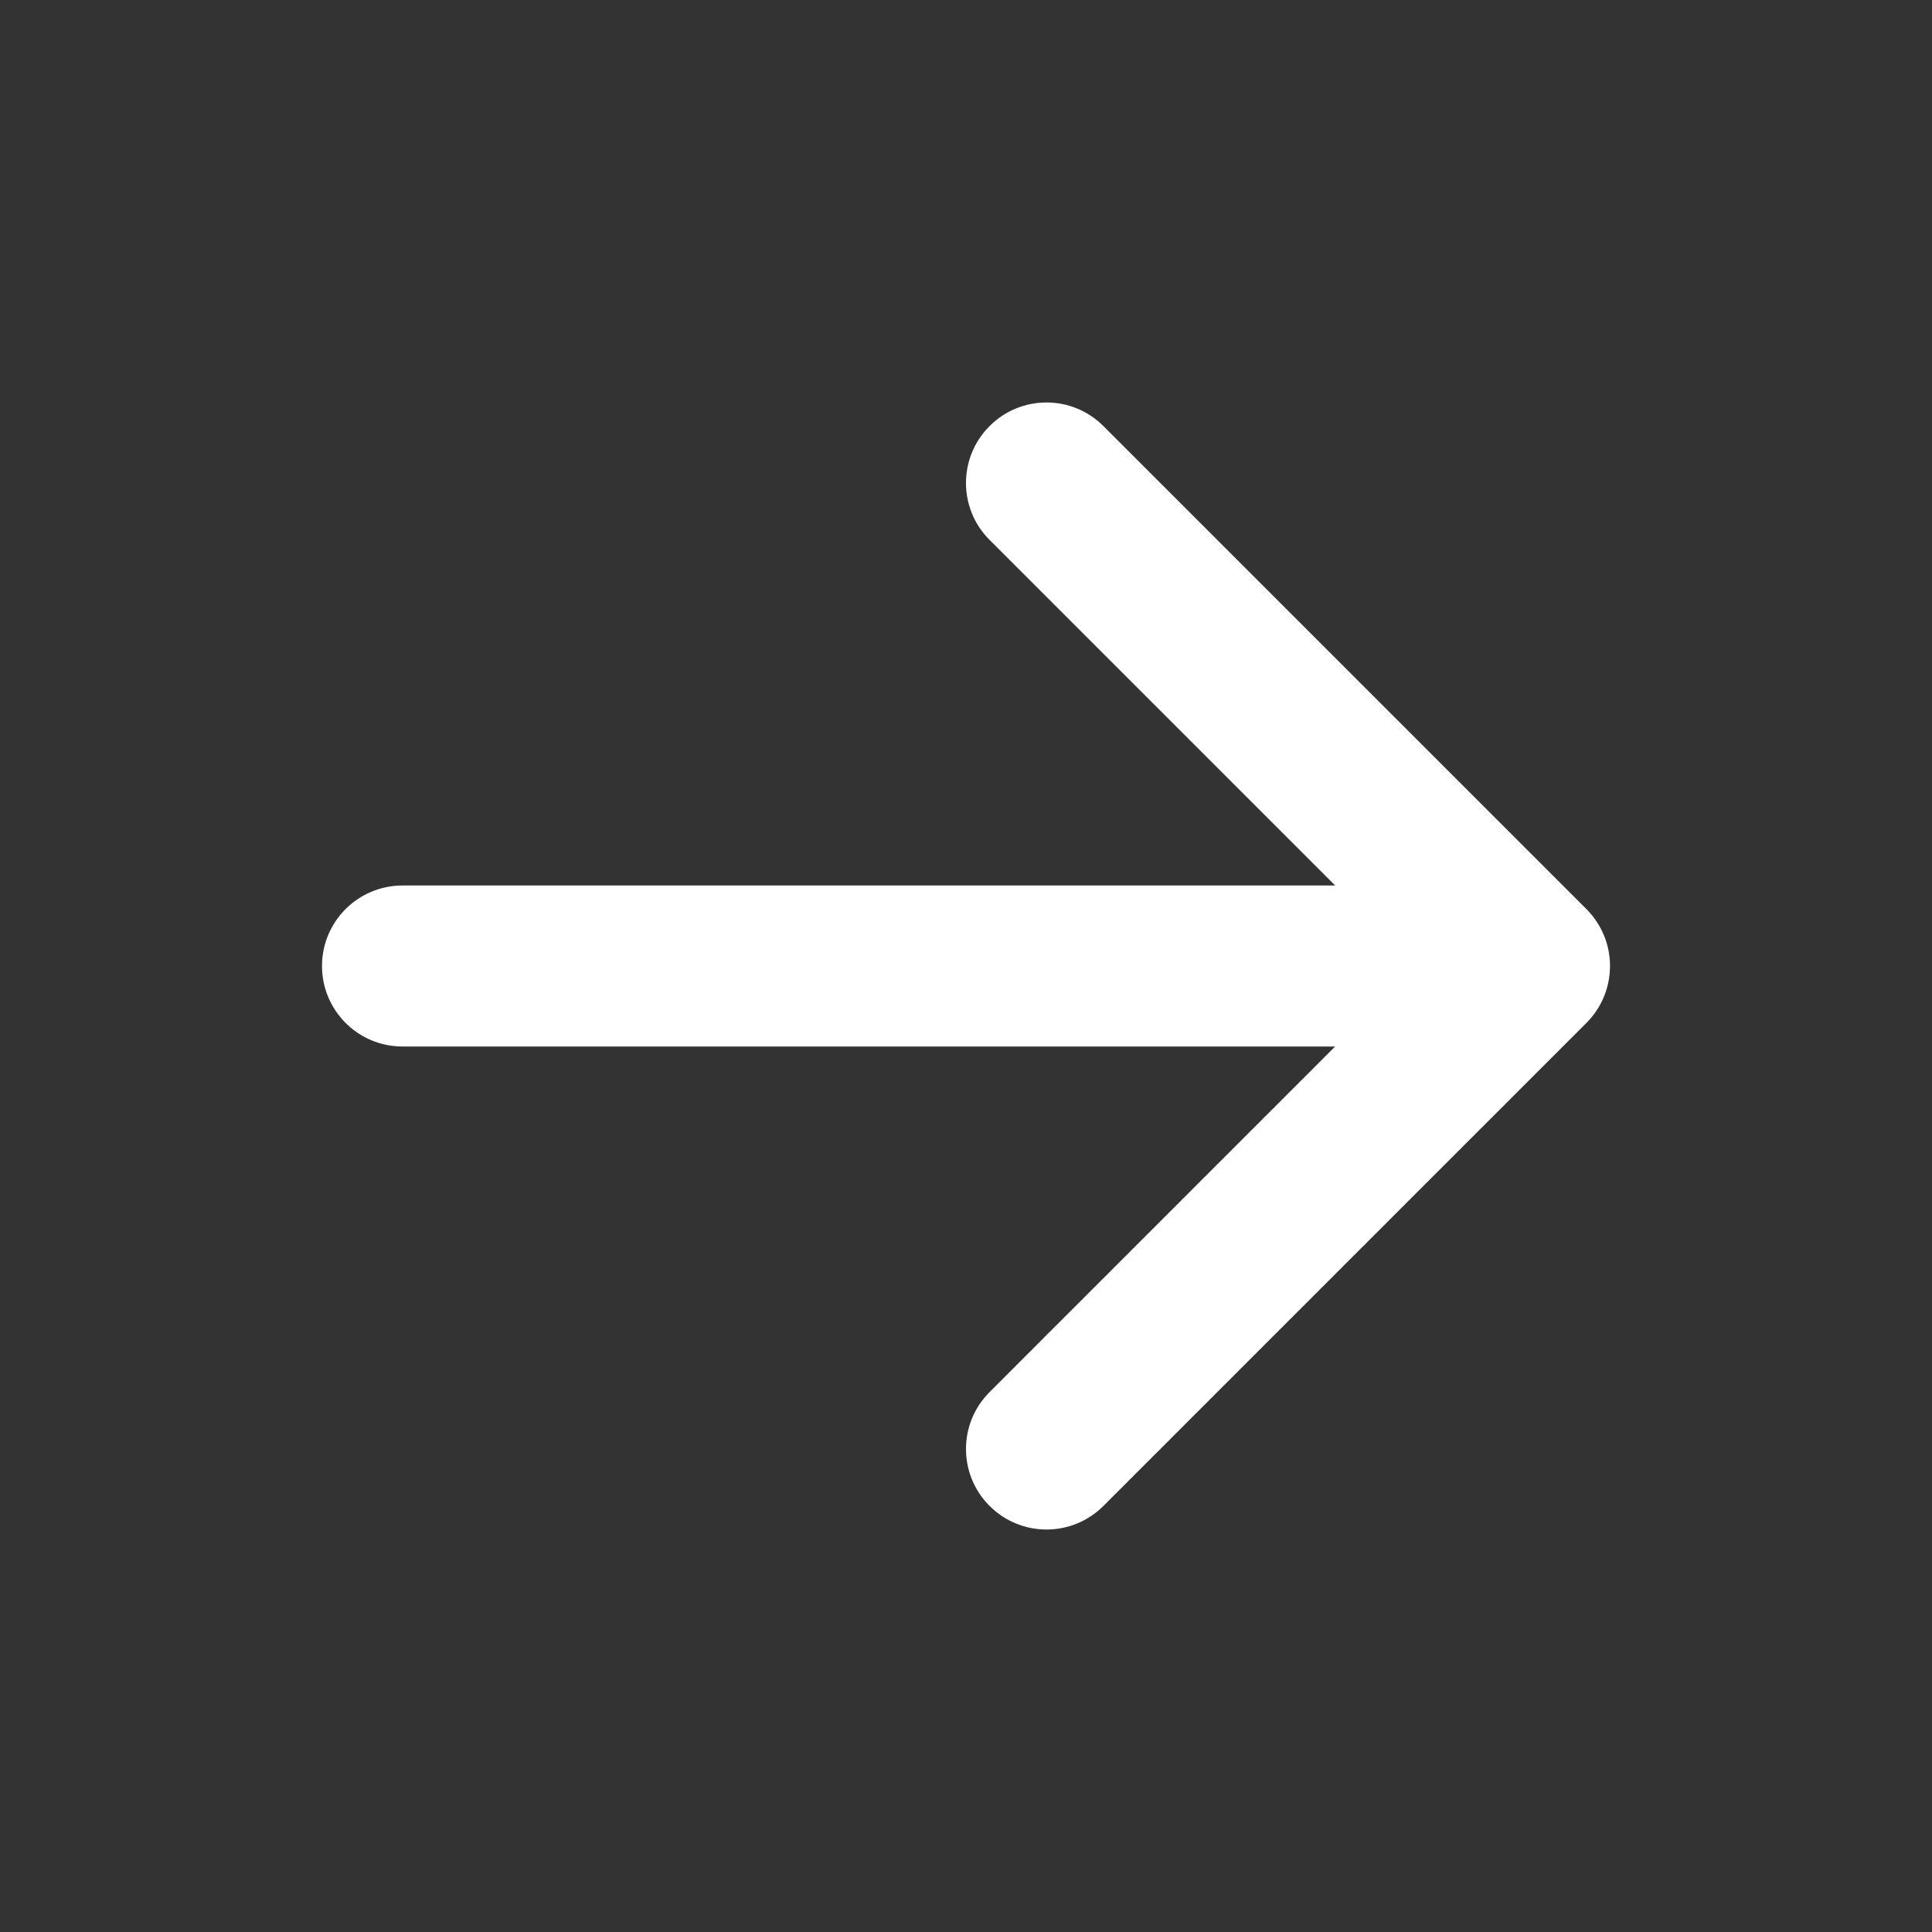 <svg width="24" height="24" viewBox="0 0 24 24" fill="none" xmlns="http://www.w3.org/2000/svg">
<rect x="0" y="0" width="24" height="24" fill="#333333" stroke="none"/>
<path fill-rule="evenodd" clip-rule="evenodd" d="M13.707 5.293C13.317 4.902 12.683 4.902 12.293 5.293C11.902 5.683 11.902 6.317 12.293 6.707L16.586 11H5C4.448 11 4 11.448 4 12C4 12.552 4.448 13 5 13H16.586L16.583 13.003L16.57 13.016L16.556 13.03L16.543 13.043L16.53 13.056L16.516 13.069L16.503 13.083L16.489 13.096L16.476 13.11L16.462 13.123L16.449 13.137L16.435 13.15L16.422 13.164L16.408 13.178L16.394 13.191L16.381 13.205L16.367 13.219L16.353 13.233L16.339 13.246L16.326 13.26L16.312 13.274L16.298 13.288L16.284 13.302L16.27 13.316L16.256 13.33L16.242 13.344L16.228 13.358L16.214 13.372L16.2 13.386L16.186 13.4L16.172 13.414L16.157 13.428L16.143 13.443L16.129 13.457L16.115 13.471L16.101 13.485L16.086 13.5L16.072 13.514L16.058 13.528L16.043 13.543L16.029 13.557L16.014 13.571L16 13.586L15.986 13.6L15.971 13.615L15.957 13.629L15.942 13.644L15.927 13.658L15.913 13.673L15.898 13.688L15.884 13.702L15.869 13.717L15.854 13.732L15.84 13.746L15.825 13.761L15.81 13.776L15.795 13.79L15.781 13.805L15.766 13.82L15.751 13.835L15.736 13.85L15.721 13.864L15.706 13.879L15.691 13.894L15.677 13.909L15.662 13.924L15.647 13.939L15.632 13.954L15.617 13.969L15.602 13.984L15.587 13.999L15.572 14.014L15.556 14.029L15.541 14.044L15.526 14.059L15.511 14.075L15.496 14.09L15.481 14.105L15.466 14.12L15.451 14.135L15.435 14.15L15.42 14.166L15.405 14.181L15.39 14.196L15.374 14.211L15.359 14.227L15.344 14.242L15.329 14.257L15.313 14.273L15.298 14.288L15.283 14.303L15.267 14.319L15.252 14.334L15.236 14.349L15.221 14.365L15.206 14.38L15.19 14.396L15.175 14.411L15.159 14.427L15.144 14.442L15.128 14.457L15.113 14.473L15.097 14.488L15.082 14.504L15.066 14.519L15.051 14.535L15.035 14.55L15.02 14.566L15.004 14.582L14.989 14.597L14.973 14.613L14.957 14.628L14.942 14.644L14.926 14.659L14.911 14.675L14.895 14.691L14.879 14.706L14.864 14.722L14.848 14.738L14.832 14.753L14.817 14.769L14.801 14.785L14.786 14.8L14.77 14.816L14.754 14.832L14.739 14.847L14.723 14.863L14.707 14.879L14.691 14.894L14.676 14.91L14.66 14.926L14.644 14.942L14.629 14.957L14.613 14.973L14.597 14.989L14.581 15.005L14.566 15.02L14.55 15.036L14.534 15.052L14.518 15.067L14.503 15.083L14.487 15.099L14.471 15.115L14.455 15.13L14.44 15.146L14.424 15.162L14.408 15.178L14.392 15.194L14.377 15.209L14.361 15.225L14.345 15.241L14.329 15.257L14.313 15.272L14.298 15.288L14.282 15.304L14.266 15.32L14.25 15.335L14.235 15.351L14.219 15.367L14.203 15.383L14.187 15.398L14.172 15.414L14.156 15.43L14.14 15.446L14.124 15.461L14.109 15.477L14.093 15.493L14.077 15.509L14.061 15.524L14.046 15.54L14.03 15.556L14.014 15.572L13.999 15.587L13.983 15.603L13.967 15.619L13.951 15.634L13.936 15.65L13.92 15.666L13.904 15.681L13.889 15.697L13.873 15.713L13.857 15.728L13.842 15.744L13.826 15.76L13.81 15.775L13.795 15.791L13.779 15.807L13.764 15.822L13.748 15.838L13.732 15.854L13.717 15.869L13.701 15.885L13.685 15.9L13.67 15.916L13.654 15.931L13.639 15.947L13.623 15.963L13.608 15.978L13.592 15.993L13.577 16.009L13.561 16.024L13.546 16.04L13.53 16.055L13.515 16.071L13.499 16.086L13.484 16.102L13.469 16.117L13.453 16.133L13.438 16.148L13.422 16.163L13.407 16.179L13.392 16.194L13.376 16.21L13.361 16.225L13.345 16.24L13.33 16.256L13.315 16.271L13.3 16.286L13.284 16.301L13.269 16.317L13.254 16.332L13.239 16.347L13.223 16.362L13.208 16.378L13.193 16.393L13.178 16.408L13.163 16.423L13.148 16.438L13.133 16.453L13.117 16.468L13.102 16.483L13.087 16.498L13.072 16.514L13.057 16.529L13.042 16.544L13.027 16.558L13.012 16.573L12.997 16.588L12.982 16.603L12.967 16.618L12.953 16.633L12.938 16.648L12.923 16.663L12.908 16.678L12.893 16.692L12.879 16.707L12.864 16.722L12.849 16.737L12.834 16.752L12.82 16.766L12.805 16.781L12.79 16.796L12.776 16.81L12.761 16.825L12.746 16.839L12.732 16.854L12.717 16.869L12.703 16.883L12.688 16.898L12.674 16.912L12.659 16.926L12.645 16.941L12.63 16.955L12.616 16.97L12.602 16.984L12.588 16.998L12.573 17.013L12.559 17.027L12.545 17.041L12.53 17.055L12.516 17.07L12.502 17.084L12.488 17.098L12.474 17.112L12.46 17.126L12.446 17.14L12.432 17.154L12.418 17.168L12.404 17.182L12.39 17.196L12.376 17.21L12.362 17.224L12.348 17.238L12.334 17.252L12.32 17.265L12.307 17.279L12.293 17.293C11.902 17.683 11.902 18.317 12.293 18.707C12.683 19.098 13.317 19.098 13.707 18.707L13.721 18.693L13.735 18.68L13.748 18.666L13.762 18.652L13.776 18.638L13.79 18.624L13.804 18.61L13.818 18.596L13.832 18.582L13.846 18.568L13.86 18.554L13.874 18.54L13.888 18.526L13.902 18.512L13.916 18.498L13.931 18.484L13.945 18.47L13.959 18.455L13.973 18.441L13.987 18.427L14.002 18.413L14.016 18.398L14.03 18.384L14.045 18.369L14.059 18.355L14.074 18.341L14.088 18.326L14.102 18.312L14.117 18.297L14.132 18.283L14.146 18.268L14.161 18.254L14.175 18.239L14.19 18.224L14.204 18.21L14.219 18.195L14.234 18.18L14.248 18.166L14.263 18.151L14.278 18.136L14.293 18.122L14.307 18.107L14.322 18.092L14.337 18.077L14.352 18.062L14.367 18.047L14.382 18.032L14.397 18.018L14.412 18.003L14.427 17.988L14.441 17.973L14.457 17.958L14.472 17.943L14.486 17.928L14.502 17.913L14.517 17.898L14.532 17.883L14.547 17.867L14.562 17.852L14.577 17.837L14.592 17.822L14.607 17.807L14.623 17.792L14.638 17.777L14.653 17.761L14.668 17.746L14.683 17.731L14.699 17.716L14.714 17.7L14.729 17.685L14.744 17.67L14.76 17.654L14.775 17.639L14.79 17.624L14.806 17.608L14.821 17.593L14.836 17.578L14.852 17.562L14.867 17.547L14.883 17.532L14.898 17.516L14.914 17.501L14.929 17.485L14.944 17.47L14.96 17.454L14.976 17.439L14.991 17.423L15.007 17.408L15.022 17.392L15.037 17.377L15.053 17.361L15.069 17.346L15.084 17.33L15.1 17.314L15.115 17.299L15.131 17.283L15.146 17.268L15.162 17.252L15.178 17.236L15.193 17.221L15.209 17.205L15.225 17.19L15.24 17.174L15.256 17.158L15.272 17.143L15.287 17.127L15.303 17.111L15.319 17.096L15.334 17.08L15.35 17.064L15.366 17.049L15.381 17.033L15.397 17.017L15.413 17.001L15.428 16.986L15.444 16.97L15.46 16.954L15.476 16.939L15.491 16.923L15.507 16.907L15.523 16.891L15.539 16.876L15.554 16.86L15.57 16.844L15.586 16.828L15.602 16.813L15.617 16.797L15.633 16.781L15.649 16.765L15.665 16.75L15.68 16.734L15.696 16.718L15.712 16.702L15.728 16.686L15.743 16.671L15.759 16.655L15.775 16.639L15.791 16.623L15.806 16.608L15.822 16.592L15.838 16.576L15.854 16.56L15.87 16.545L15.885 16.529L15.901 16.513L15.917 16.497L15.933 16.482L15.948 16.466L15.964 16.45L15.98 16.434L15.995 16.419L16.011 16.403L16.027 16.387L16.043 16.372L16.058 16.356L16.074 16.34L16.09 16.324L16.106 16.309L16.121 16.293L16.137 16.277L16.153 16.262L16.168 16.246L16.184 16.23L16.2 16.215L16.215 16.199L16.231 16.183L16.247 16.168L16.262 16.152L16.278 16.136L16.294 16.121L16.309 16.105L16.325 16.089L16.34 16.074L16.356 16.058L16.372 16.043L16.387 16.027L16.403 16.011L16.418 15.996L16.434 15.98L16.45 15.965L16.465 15.949L16.481 15.934L16.496 15.918L16.512 15.903L16.527 15.887L16.543 15.872L16.558 15.856L16.573 15.841L16.589 15.825L16.604 15.81L16.62 15.794L16.635 15.779L16.651 15.764L16.666 15.748L16.681 15.733L16.697 15.717L16.712 15.702L16.727 15.687L16.743 15.671L16.758 15.656L16.773 15.641L16.789 15.626L16.804 15.61L16.819 15.595L16.834 15.58L16.85 15.565L16.865 15.549L16.88 15.534L16.895 15.519L16.91 15.504L16.925 15.489L16.941 15.474L16.956 15.459L16.971 15.444L16.986 15.428L17.001 15.413L17.016 15.398L17.031 15.383L17.046 15.368L17.061 15.353L17.076 15.338L17.091 15.323L17.106 15.309L17.121 15.294L17.136 15.279L17.15 15.264L17.165 15.249L17.18 15.234L17.195 15.219L17.21 15.205L17.224 15.19L17.239 15.175L17.254 15.16L17.268 15.146L17.283 15.131L17.298 15.116L17.312 15.102L17.327 15.087L17.342 15.073L17.356 15.058L17.371 15.043L17.385 15.029L17.4 15.014L17.414 15L17.429 14.986L17.443 14.971L17.457 14.957L17.472 14.942L17.486 14.928L17.5 14.914L17.515 14.899L17.529 14.885L17.543 14.871L17.557 14.857L17.572 14.843L17.586 14.828L17.6 14.814L17.614 14.8L17.628 14.786L17.642 14.772L17.656 14.758L17.67 14.744L17.684 14.73L17.698 14.716L17.712 14.702L17.726 14.688L17.74 14.675L17.753 14.661L17.767 14.647L17.781 14.633L17.795 14.619L17.808 14.606L17.822 14.592L17.836 14.578L17.849 14.565L17.863 14.551L17.877 14.538L17.89 14.524L17.904 14.511L17.917 14.497L17.93 14.484L17.944 14.47L17.957 14.457L17.971 14.444L17.984 14.43L17.997 14.417L18.01 14.404L18.023 14.391L18.037 14.377L18.05 14.364L18.063 14.351L18.076 14.338L18.089 14.325L18.102 14.312L18.115 14.299L18.128 14.286L18.141 14.274L18.154 14.261L18.166 14.248L18.179 14.235L18.192 14.222L18.204 14.21L18.217 14.197L18.23 14.184L18.242 14.172L18.255 14.159L18.267 14.147L18.28 14.134L18.292 14.122L18.305 14.11L18.317 14.097L18.329 14.085L18.342 14.072L18.354 14.06L18.366 14.048L18.378 14.036L18.39 14.024L18.402 14.012L18.415 14L18.427 13.988L18.438 13.976L18.45 13.964L18.462 13.952L18.474 13.94L18.486 13.928L18.498 13.917L18.509 13.905L18.521 13.893L18.533 13.882L18.544 13.87L18.556 13.858L18.567 13.847L18.579 13.836L18.59 13.824L18.601 13.813L18.613 13.802L18.624 13.79L18.635 13.779L18.646 13.768L18.657 13.757L18.669 13.746L18.68 13.735L18.691 13.724L18.701 13.713L18.712 13.702L18.723 13.691L18.734 13.68L18.745 13.669L18.756 13.659L18.766 13.648L18.777 13.637L18.788 13.627L18.798 13.616L18.808 13.606L18.819 13.595L18.829 13.585L18.84 13.575L18.85 13.564L18.86 13.554L18.87 13.544L18.88 13.534L18.89 13.524L18.901 13.514L18.91 13.504L18.92 13.494L18.93 13.484L18.94 13.474L18.95 13.464L18.96 13.455L18.969 13.445L18.979 13.435L18.988 13.426L18.998 13.416L19.008 13.407L19.017 13.397L19.026 13.388L19.035 13.379L19.045 13.369L19.054 13.36L19.063 13.351L19.072 13.342L19.081 13.333L19.09 13.324L19.099 13.315L19.108 13.306L19.117 13.297L19.125 13.289L19.134 13.28L19.143 13.271L19.151 13.263L19.16 13.254L19.169 13.246L19.177 13.237L19.185 13.229L19.194 13.221L19.202 13.212L19.21 13.204L19.218 13.196L19.226 13.188L19.234 13.18L19.242 13.172L19.25 13.164L19.258 13.156L19.266 13.149L19.273 13.141L19.281 13.133L19.289 13.126L19.296 13.118L19.304 13.111L19.311 13.103L19.318 13.096L19.326 13.089L19.333 13.081L19.34 13.074L19.347 13.067L19.354 13.06L19.361 13.053L19.368 13.046L19.375 13.039L19.382 13.033L19.389 13.026L19.395 13.019L19.402 13.012L19.408 13.006L19.415 12.999L19.421 12.993L19.427 12.987L19.434 12.98L19.44 12.974L19.446 12.968L19.452 12.962L19.458 12.956L19.464 12.95L19.47 12.944L19.476 12.938L19.482 12.933L19.487 12.927L19.493 12.921L19.498 12.916L19.504 12.91L19.509 12.905L19.515 12.899L19.52 12.894L19.525 12.889L19.53 12.884L19.535 12.879L19.541 12.874L19.545 12.869L19.55 12.864L19.555 12.859L19.56 12.854L19.564 12.85L19.569 12.845L19.574 12.841L19.578 12.836L19.582 12.832L19.587 12.828L19.591 12.823L19.595 12.819L19.599 12.815L19.603 12.811L19.607 12.807L19.611 12.803L19.615 12.799L19.619 12.796L19.622 12.792L19.626 12.789L19.629 12.785L19.633 12.781L19.636 12.778L19.639 12.775L19.642 12.772L19.646 12.769L19.649 12.765L19.652 12.762L19.655 12.76L19.657 12.757L19.66 12.754L19.663 12.751L19.666 12.749L19.668 12.746L19.67 12.744L19.673 12.741L19.675 12.739L19.677 12.737L19.68 12.735L19.681 12.733L19.683 12.731L19.685 12.729L19.687 12.727L19.689 12.725L19.691 12.724L19.692 12.722L19.694 12.72L19.695 12.719L19.697 12.718L19.698 12.716L19.699 12.715L19.7 12.714L19.701 12.713L19.702 12.712L19.703 12.711L19.704 12.71L19.704 12.71L19.705 12.709L19.706 12.709L19.706 12.708L19.706 12.708L19.707 12.707L19.707 12.707L19.707 12.707L19.707 12.707C19.707 12.707 19.707 12.707 19.707 12.707C19.709 12.705 19.711 12.703 19.714 12.7C19.89 12.521 19.999 12.275 20 12.003C20 12.002 20 12.001 20 12C20 11.999 20 11.998 20 11.997C20 11.863 19.973 11.734 19.924 11.617C19.876 11.502 19.806 11.394 19.714 11.3C19.711 11.297 19.709 11.295 19.706 11.292M13.707 5.293L19.706 11.292L13.707 5.293Z" fill="#FFFFFF"/>
</svg>

